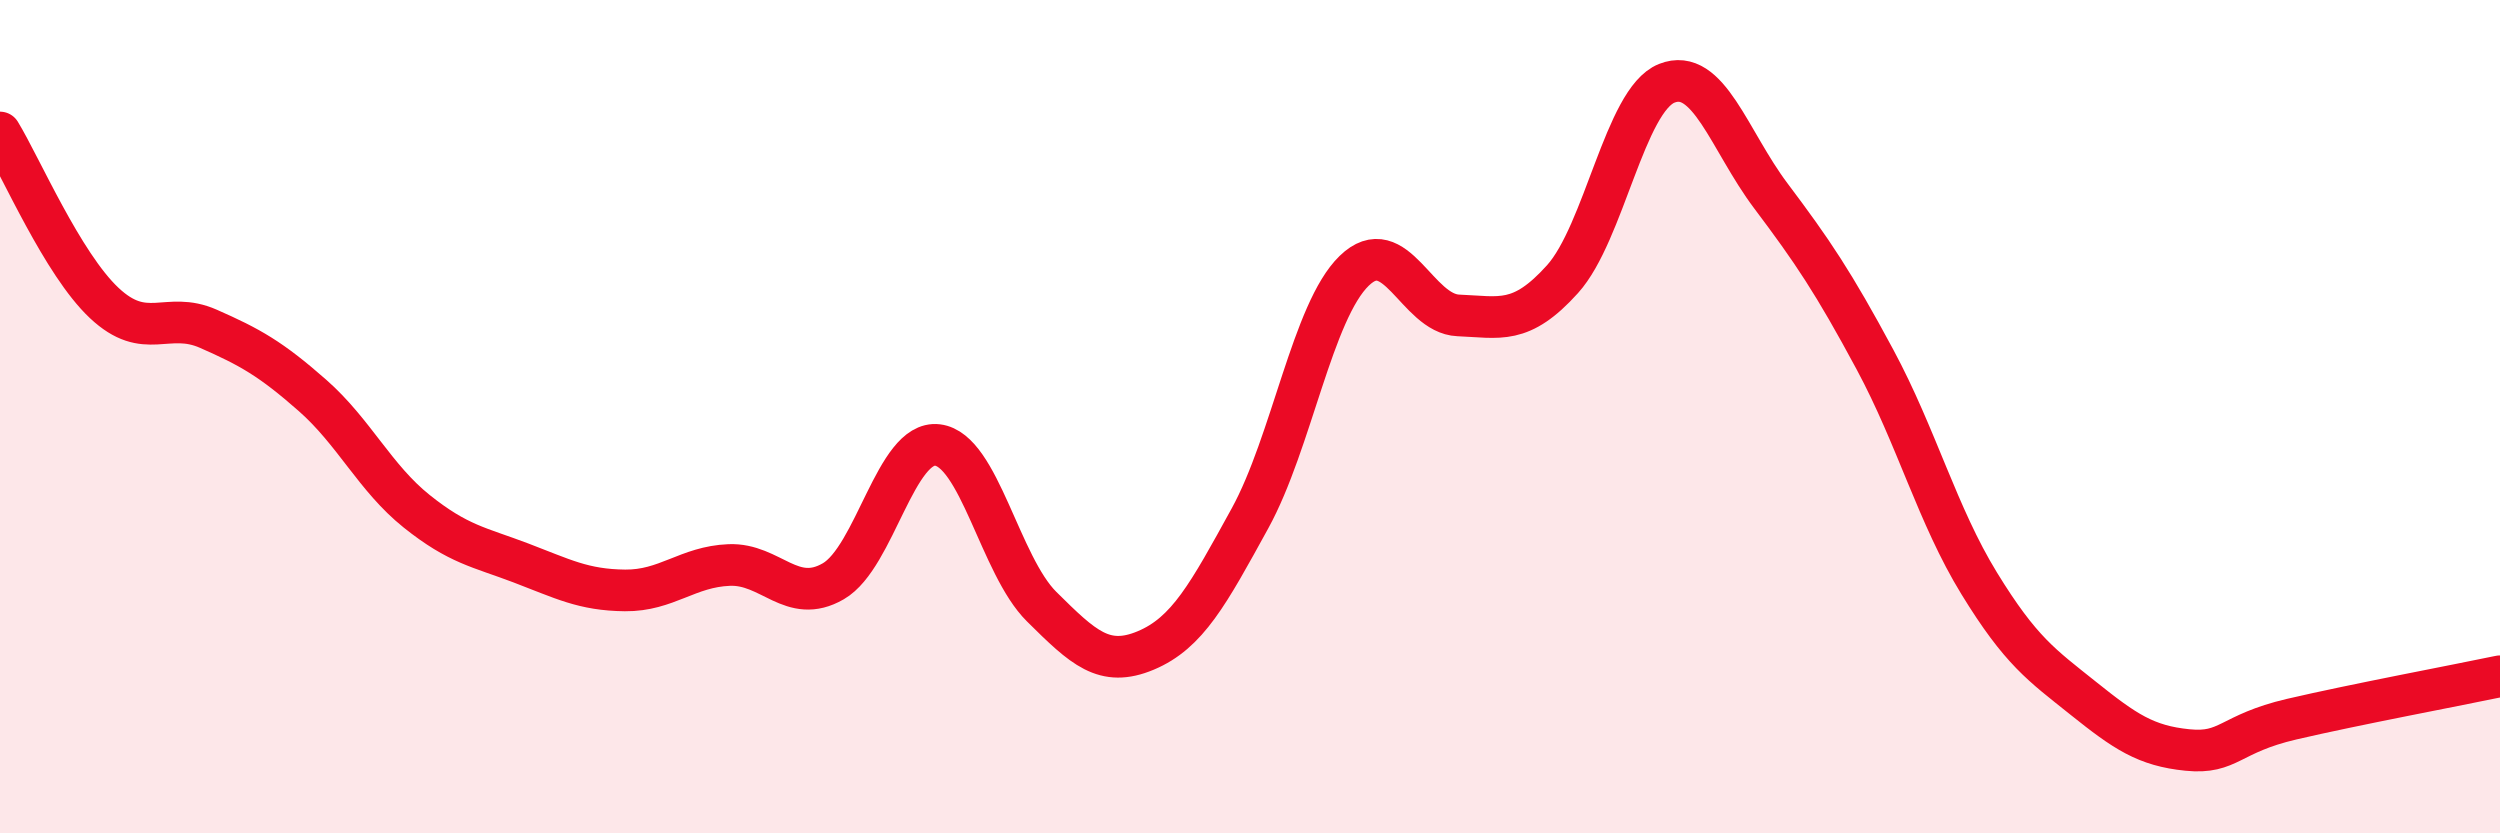 
    <svg width="60" height="20" viewBox="0 0 60 20" xmlns="http://www.w3.org/2000/svg">
      <path
        d="M 0,3.18 C 0.5,4 1.5,6.33 2.5,7.27 C 3.5,8.21 4,7.45 5,7.89 C 6,8.33 6.5,8.61 7.5,9.49 C 8.5,10.37 9,11.47 10,12.27 C 11,13.07 11.5,13.13 12.5,13.51 C 13.5,13.89 14,14.16 15,14.17 C 16,14.18 16.5,13.6 17.5,13.56 C 18.5,13.52 19,14.53 20,13.95 C 21,13.37 21.5,10.56 22.5,10.68 C 23.5,10.8 24,13.57 25,14.56 C 26,15.55 26.5,16.03 27.5,15.61 C 28.5,15.19 29,14.26 30,12.44 C 31,10.62 31.5,7.47 32.5,6.5 C 33.5,5.53 34,7.53 35,7.57 C 36,7.61 36.5,7.81 37.5,6.7 C 38.5,5.59 39,2.4 40,2 C 41,1.6 41.5,3.37 42.5,4.7 C 43.5,6.03 44,6.77 45,8.63 C 46,10.49 46.5,12.37 47.5,14 C 48.5,15.63 49,15.96 50,16.76 C 51,17.56 51.5,17.9 52.5,18 C 53.5,18.1 53.5,17.61 55,17.26 C 56.5,16.91 59,16.44 60,16.23L60 20L0 20Z"
        fill="#EB0A25"
        opacity="0.1"
        stroke-linecap="round"
        stroke-linejoin="round"
      />
      <path
        d="M 0,3.18 C 0.5,4 1.5,6.33 2.5,7.27 C 3.5,8.21 4,7.45 5,7.89 C 6,8.33 6.5,8.61 7.5,9.49 C 8.5,10.37 9,11.47 10,12.27 C 11,13.07 11.5,13.13 12.5,13.51 C 13.5,13.89 14,14.16 15,14.17 C 16,14.18 16.5,13.6 17.5,13.56 C 18.5,13.52 19,14.53 20,13.95 C 21,13.37 21.5,10.56 22.5,10.68 C 23.5,10.8 24,13.57 25,14.56 C 26,15.55 26.5,16.03 27.5,15.61 C 28.5,15.19 29,14.26 30,12.44 C 31,10.62 31.5,7.47 32.5,6.5 C 33.5,5.53 34,7.53 35,7.57 C 36,7.61 36.5,7.81 37.5,6.7 C 38.5,5.59 39,2.4 40,2 C 41,1.6 41.5,3.37 42.5,4.7 C 43.5,6.03 44,6.77 45,8.63 C 46,10.49 46.5,12.37 47.5,14 C 48.5,15.63 49,15.96 50,16.76 C 51,17.56 51.5,17.9 52.5,18 C 53.5,18.1 53.5,17.61 55,17.26 C 56.5,16.91 59,16.44 60,16.23"
        stroke="#EB0A25"
        stroke-width="1"
        fill="none"
        stroke-linecap="round"
        stroke-linejoin="round"
      />
    </svg>
  